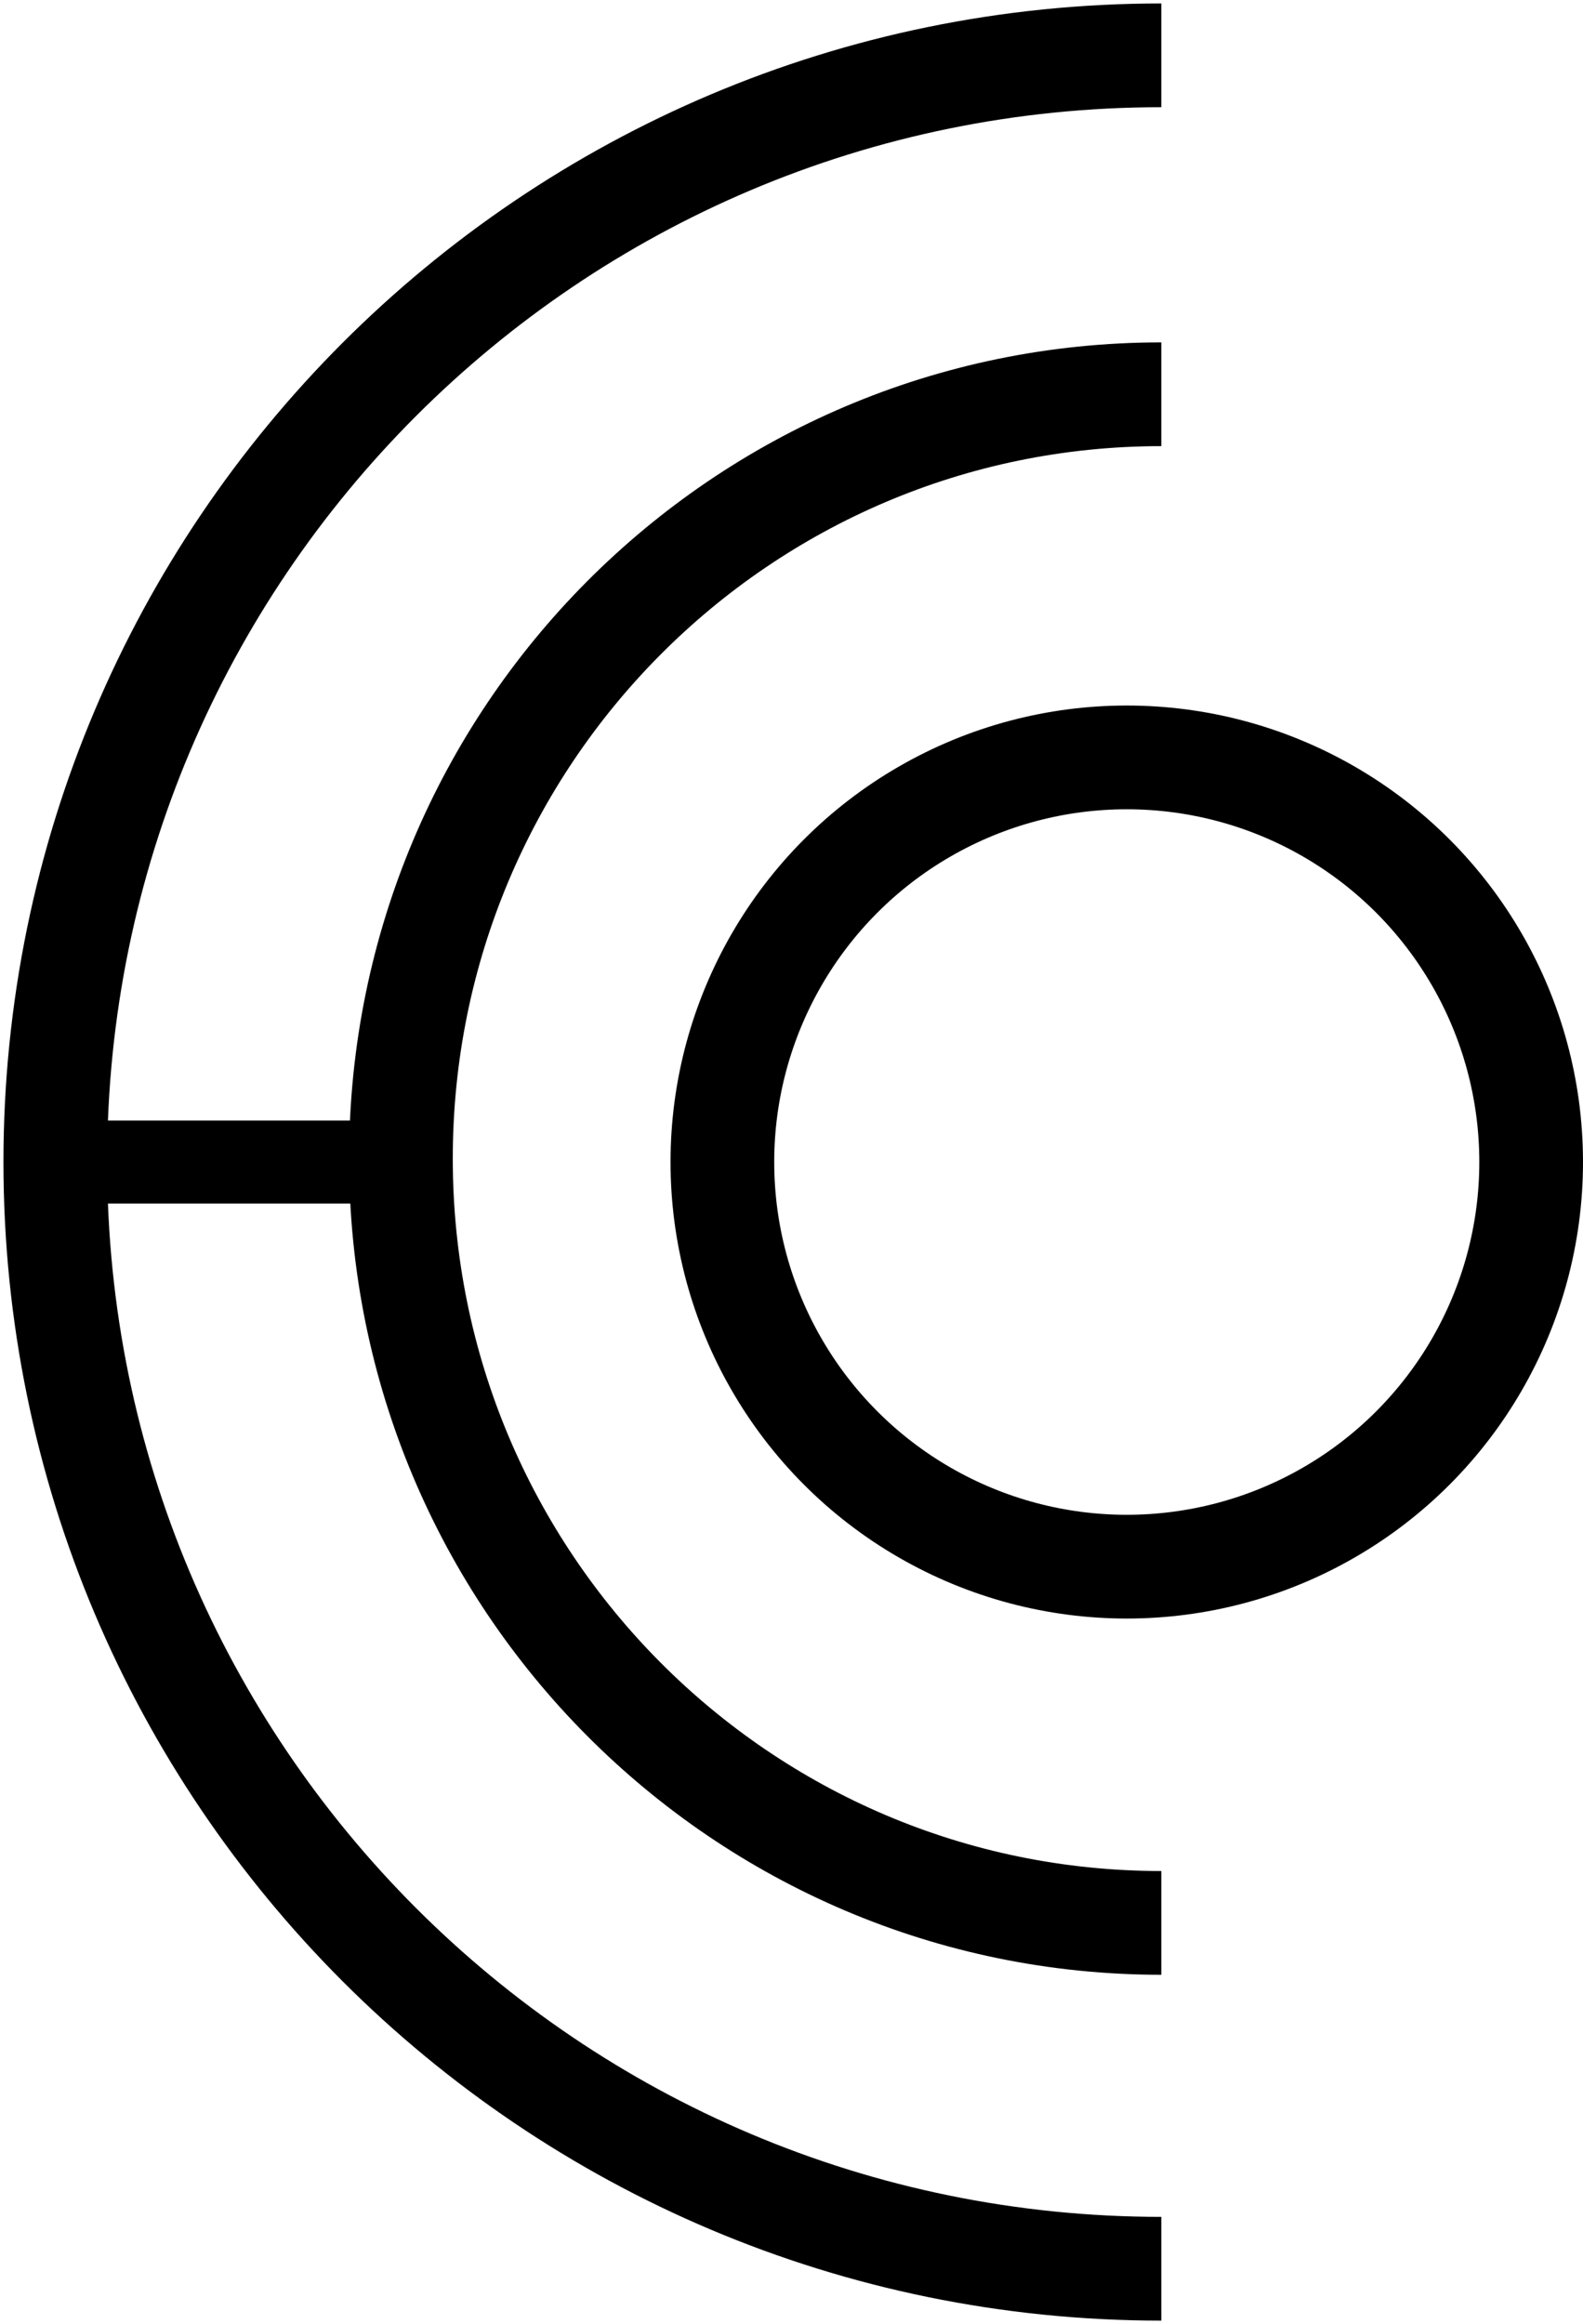 <svg width="229" height="336" viewBox="0 0 229 336" fill="none" xmlns="http://www.w3.org/2000/svg">
<circle cx="163" cy="168" r="58.5" stroke="black" stroke-width="15"/>
<path d="M168 278C107.249 278 58 228.527 58 167.5C58 106.473 107.249 57 168 57" stroke="black" stroke-width="15"/>
<path d="M168 328C79.634 328 8 256.366 8 168C8 79.634 79.634 8 168 8" stroke="black" stroke-width="15"/>
<line x1="58" y1="168" x2="13" y2="168" stroke="black" stroke-width="12"/>
</svg>
